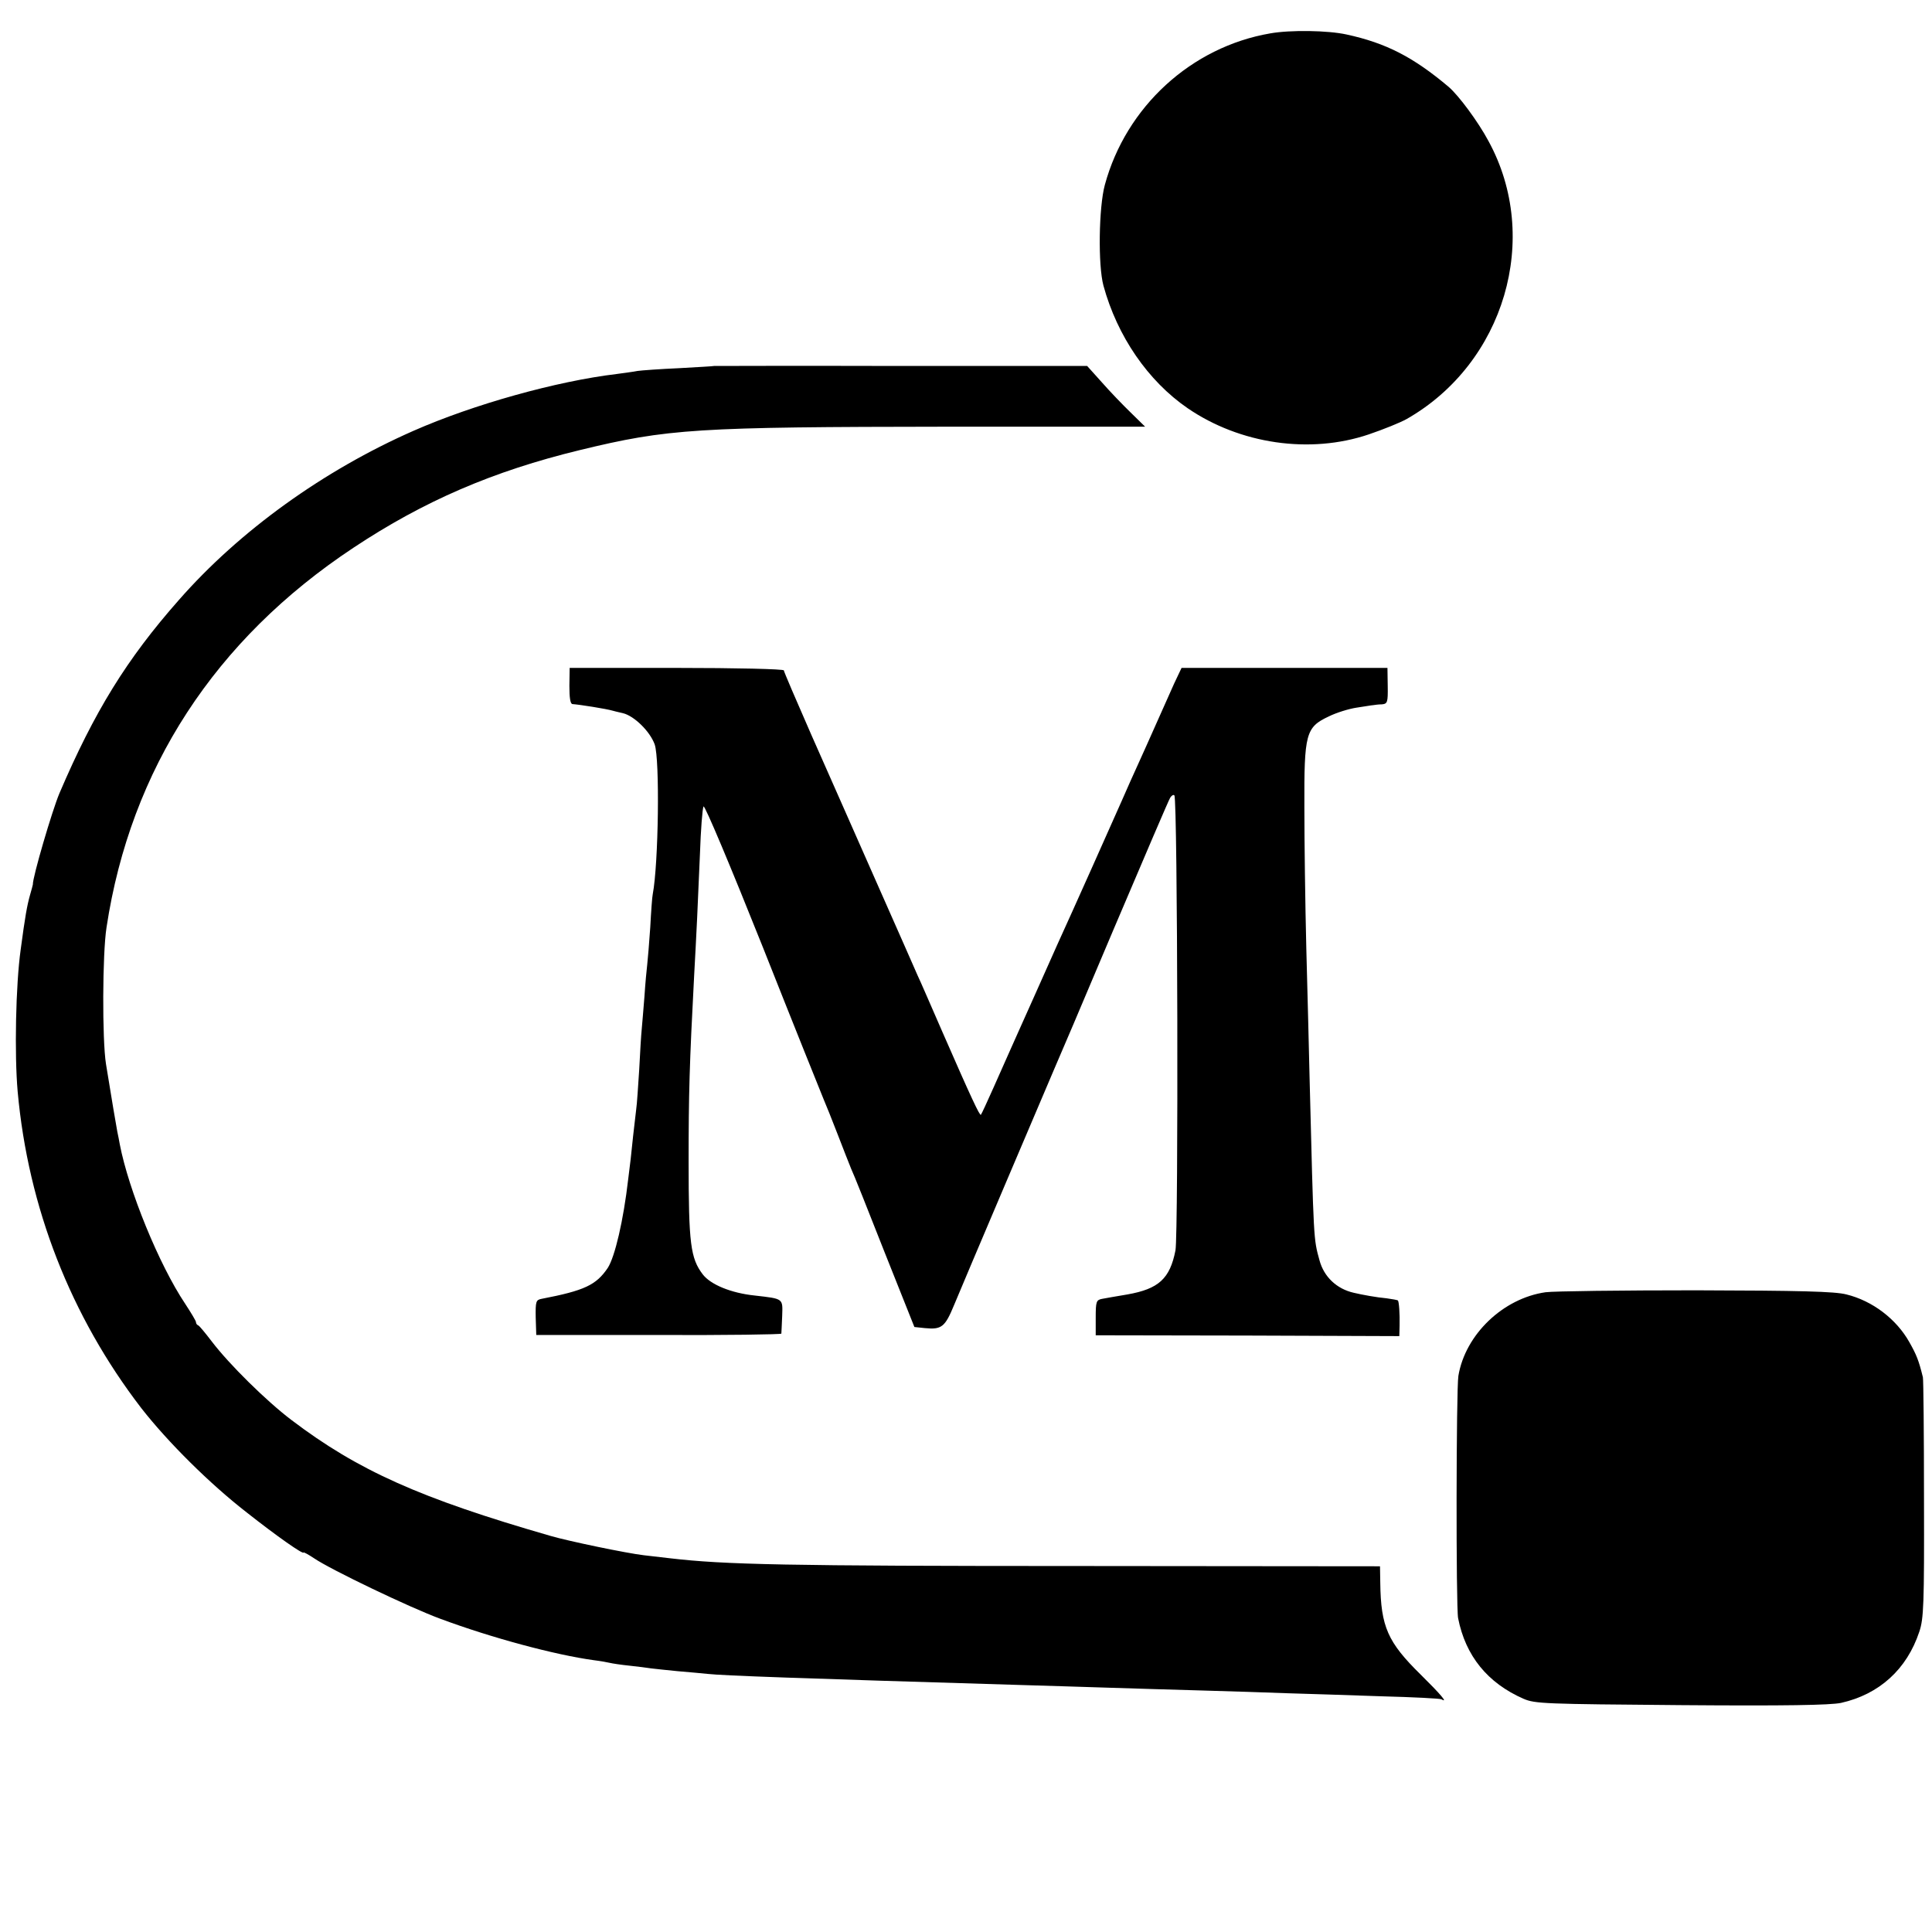 <svg version="1" xmlns="http://www.w3.org/2000/svg" width="933.333" height="933.333" viewBox="0 0 700 700"><path d="M460.2 12.1C431.7 17 408 38.6 400.3 67c-2.2 8.1-2.5 29.1-.5 36.5 5 18.3 16.1 34.5 30.5 44.4 19 13 44.3 16.7 65.6 9.5 5.3-1.8 11.5-4.3 13.8-5.6 35.4-20.2 48.8-65.6 29.6-100.7-3.8-7.1-10.8-16.5-14.4-19.6-12.8-10.8-22.7-15.9-37-19-6.8-1.5-20.4-1.7-27.7-.4zM258.7 132.6c-.1.1-5.8.4-12.7.8-6.9.3-13.6.8-15 1-1.4.3-4.7.7-7.5 1.1-21.8 2.6-51.9 11-73.7 20.6-32.5 14.3-63 36.2-85 61.3-18.9 21.4-30.6 40.4-43.3 70.1-2.6 6.2-9.7 30.3-9.6 33 0 .2-.5 1.9-1 3.7-1.1 3.9-1.8 7.8-3.4 19.8-1.8 12.8-2.3 37.9-1.1 51.5 3.8 42 19.2 81.4 44.8 114.7 9.6 12.3 24.8 27.4 38.2 37.8 10.9 8.6 20.6 15.4 20.6 14.5 0-.2 1.7.7 3.8 2.1 6 4.1 34.8 17.9 45.7 21.9 18.8 7 41.7 13.1 55.5 15 2.5.3 5.2.8 6 1 .8.2 4 .7 7 1 3 .3 6.6.8 8 1 1.4.2 5.7.6 9.5 1 3.9.3 8.8.8 11 1 5.4.6 32.7 1.6 113 4 9.4.3 24 .7 32.5 1 8.5.3 23.6.7 33.5 1 9.9.3 23.9.7 31 1 7.2.2 22.5.7 34 1.1 11.6.3 21.3.8 21.8 1.1 2.5 1.5-.4-1.9-7.6-9-11.9-11.7-14.4-17.3-14.6-33.2l-.1-6-108.2-.1c-107.5 0-129.3-.5-149-2.8-2.7-.3-6.9-.8-9.5-1.1-6.1-.7-27.3-5.1-33.8-7-47.2-13.6-69.8-23.7-93.9-42-9-6.8-22.6-20.2-28.9-28.5-2.3-3-4.5-5.7-4.9-5.8-.5-.2-.8-.7-.8-1.2 0-.4-1.8-3.4-3.9-6.6-9.5-14.2-20.5-41.2-23.7-57.8-.2-1.2-.6-3.2-.9-4.6-.4-2.2-2.1-12-4.1-24.5-1.4-8.8-1.3-40 .2-49.5 8.7-57.4 39.3-104.3 89.4-137.5 25.6-17 50.7-27.8 82-35.4 32.1-7.8 42.1-8.4 133.7-8.5h71.2l-5.2-5.1c-2.9-2.8-7.6-7.7-10.5-11l-5.3-5.9h-67.5c-37.2-.1-67.6 0-67.7 0z"/><path d="M206.3 248.5c0 4.2.3 6.5 1.1 6.6 2.7.2 12.2 1.7 14.6 2.4.3.1 1.9.5 3.7.9 4.1 1 9.8 6.6 11.5 11.3 1.9 5.4 1.4 43.2-.7 54.3-.2.8-.6 6.2-.9 12-.4 5.8-.9 11.8-1.1 13.5-.2 1.6-.7 6.8-1 11.5-.4 4.7-.8 10.1-1 12-.2 1.9-.6 8.4-.9 14.5-.4 6-.8 12.6-1.1 14.5-.2 1.9-.7 6.2-1.1 9.5-.3 3.3-.8 7.1-.9 8.5-.2 1.4-.6 4.7-.9 7.3-1.7 14.8-4.8 28.1-7.4 32.1-4.2 6.2-8.4 8.2-24 11.2-2 .4-2.2.9-2.1 6.8l.2 6.3h44.3c24.4.1 44.4-.2 44.5-.5 0-.4.2-3.3.3-6.4.2-6.4.6-6.2-9.9-7.4-8.7-.9-16.1-4-18.9-7.7-4.4-5.8-5.1-11.1-5.1-40.7 0-24.6.3-35.4 2-67.5.8-14.3 1.4-26.8 2.1-44 .3-8.8.9-16.6 1.3-17.3.4-.7 9.8 21.7 21.5 51 11.4 28.8 21.4 53.6 22.1 55.3.7 1.6 3 7.3 5 12.5s4.2 10.8 4.9 12.5c.8 1.6 6.2 15.2 12.1 30.2l10.8 27.1 3.8.4c6.1.6 7.3-.4 10.6-8.4 3.2-7.8 33.3-78.5 36.2-85.3 1-2.2 10.7-25 21.5-50.6 10.9-25.6 20.1-47.2 20.6-47.9.5-.8 1.2-1.2 1.5-.8 1.2 1.1 1.5 158.8.4 164.8-2 10.3-6.1 14-17.4 16-3.8.6-8 1.4-9.2 1.6-2.1.4-2.3 1-2.3 6.8v6.4l55 .1 55 .2.1-3.8c.1-4.3-.2-8.6-.6-9.1-.2-.2-2-.5-4.1-.8-3.5-.3-9-1.3-11.9-2-6.2-1.4-10.8-5.8-12.4-11.7-2.2-8-2.1-6.5-3.6-65.7-.2-10.2-.8-31.6-1.2-47.5-.4-16-.7-38.9-.7-51-.1-26.7.5-29 8.8-32.9 2.8-1.4 7.4-2.8 10.1-3.2 2.8-.4 5.5-.9 6-.9.6-.1 2-.3 3.2-.3 2-.2 2.2-.7 2.1-6.7l-.1-6.5h-74.6l-2.7 5.7c-1.4 3.2-4.4 9.8-6.6 14.8-2.2 4.9-5.1 11.5-6.5 14.5-1.4 3-4 8.9-5.8 13-3 6.8-18.3 41.1-23.3 52-1.1 2.5-5 11.2-8.7 19.5-3.7 8.2-7.5 16.8-8.5 19-1 2.2-3.7 8.3-6 13.5-2.3 5.2-4.4 9.7-4.6 9.9-.4.5-3.5-6.1-13.9-29.9-4.2-9.6-8.2-18.9-9-20.5-.7-1.7-7.5-17-15-34-7.5-17.1-18.2-41.1-23.6-53.4-5.4-12.3-9.9-22.8-9.9-23.2 0-.5-17.5-.9-38.8-.9h-38.8l-.1 6.5zM560 468.2c-15.4 2.2-29.1 15.3-31.6 30.3-.8 4.8-.9 83.8-.1 87.8C531 600 539 609.8 552 615.5c4.2 1.8 7.5 1.9 57 2.3 38.2.3 54 0 58-.8 13.9-3.1 23.9-12.2 28.4-25.8 1.6-4.7 1.8-9.9 1.7-48 0-23.5-.2-43.4-.4-44.2-1.5-6.1-2.3-8.1-4.9-12.7-4.7-8.4-13.4-15-22.8-17.3-4.2-1.1-16.9-1.4-54.5-1.5-26.9 0-51.5.3-54.5.7z"/></svg>
